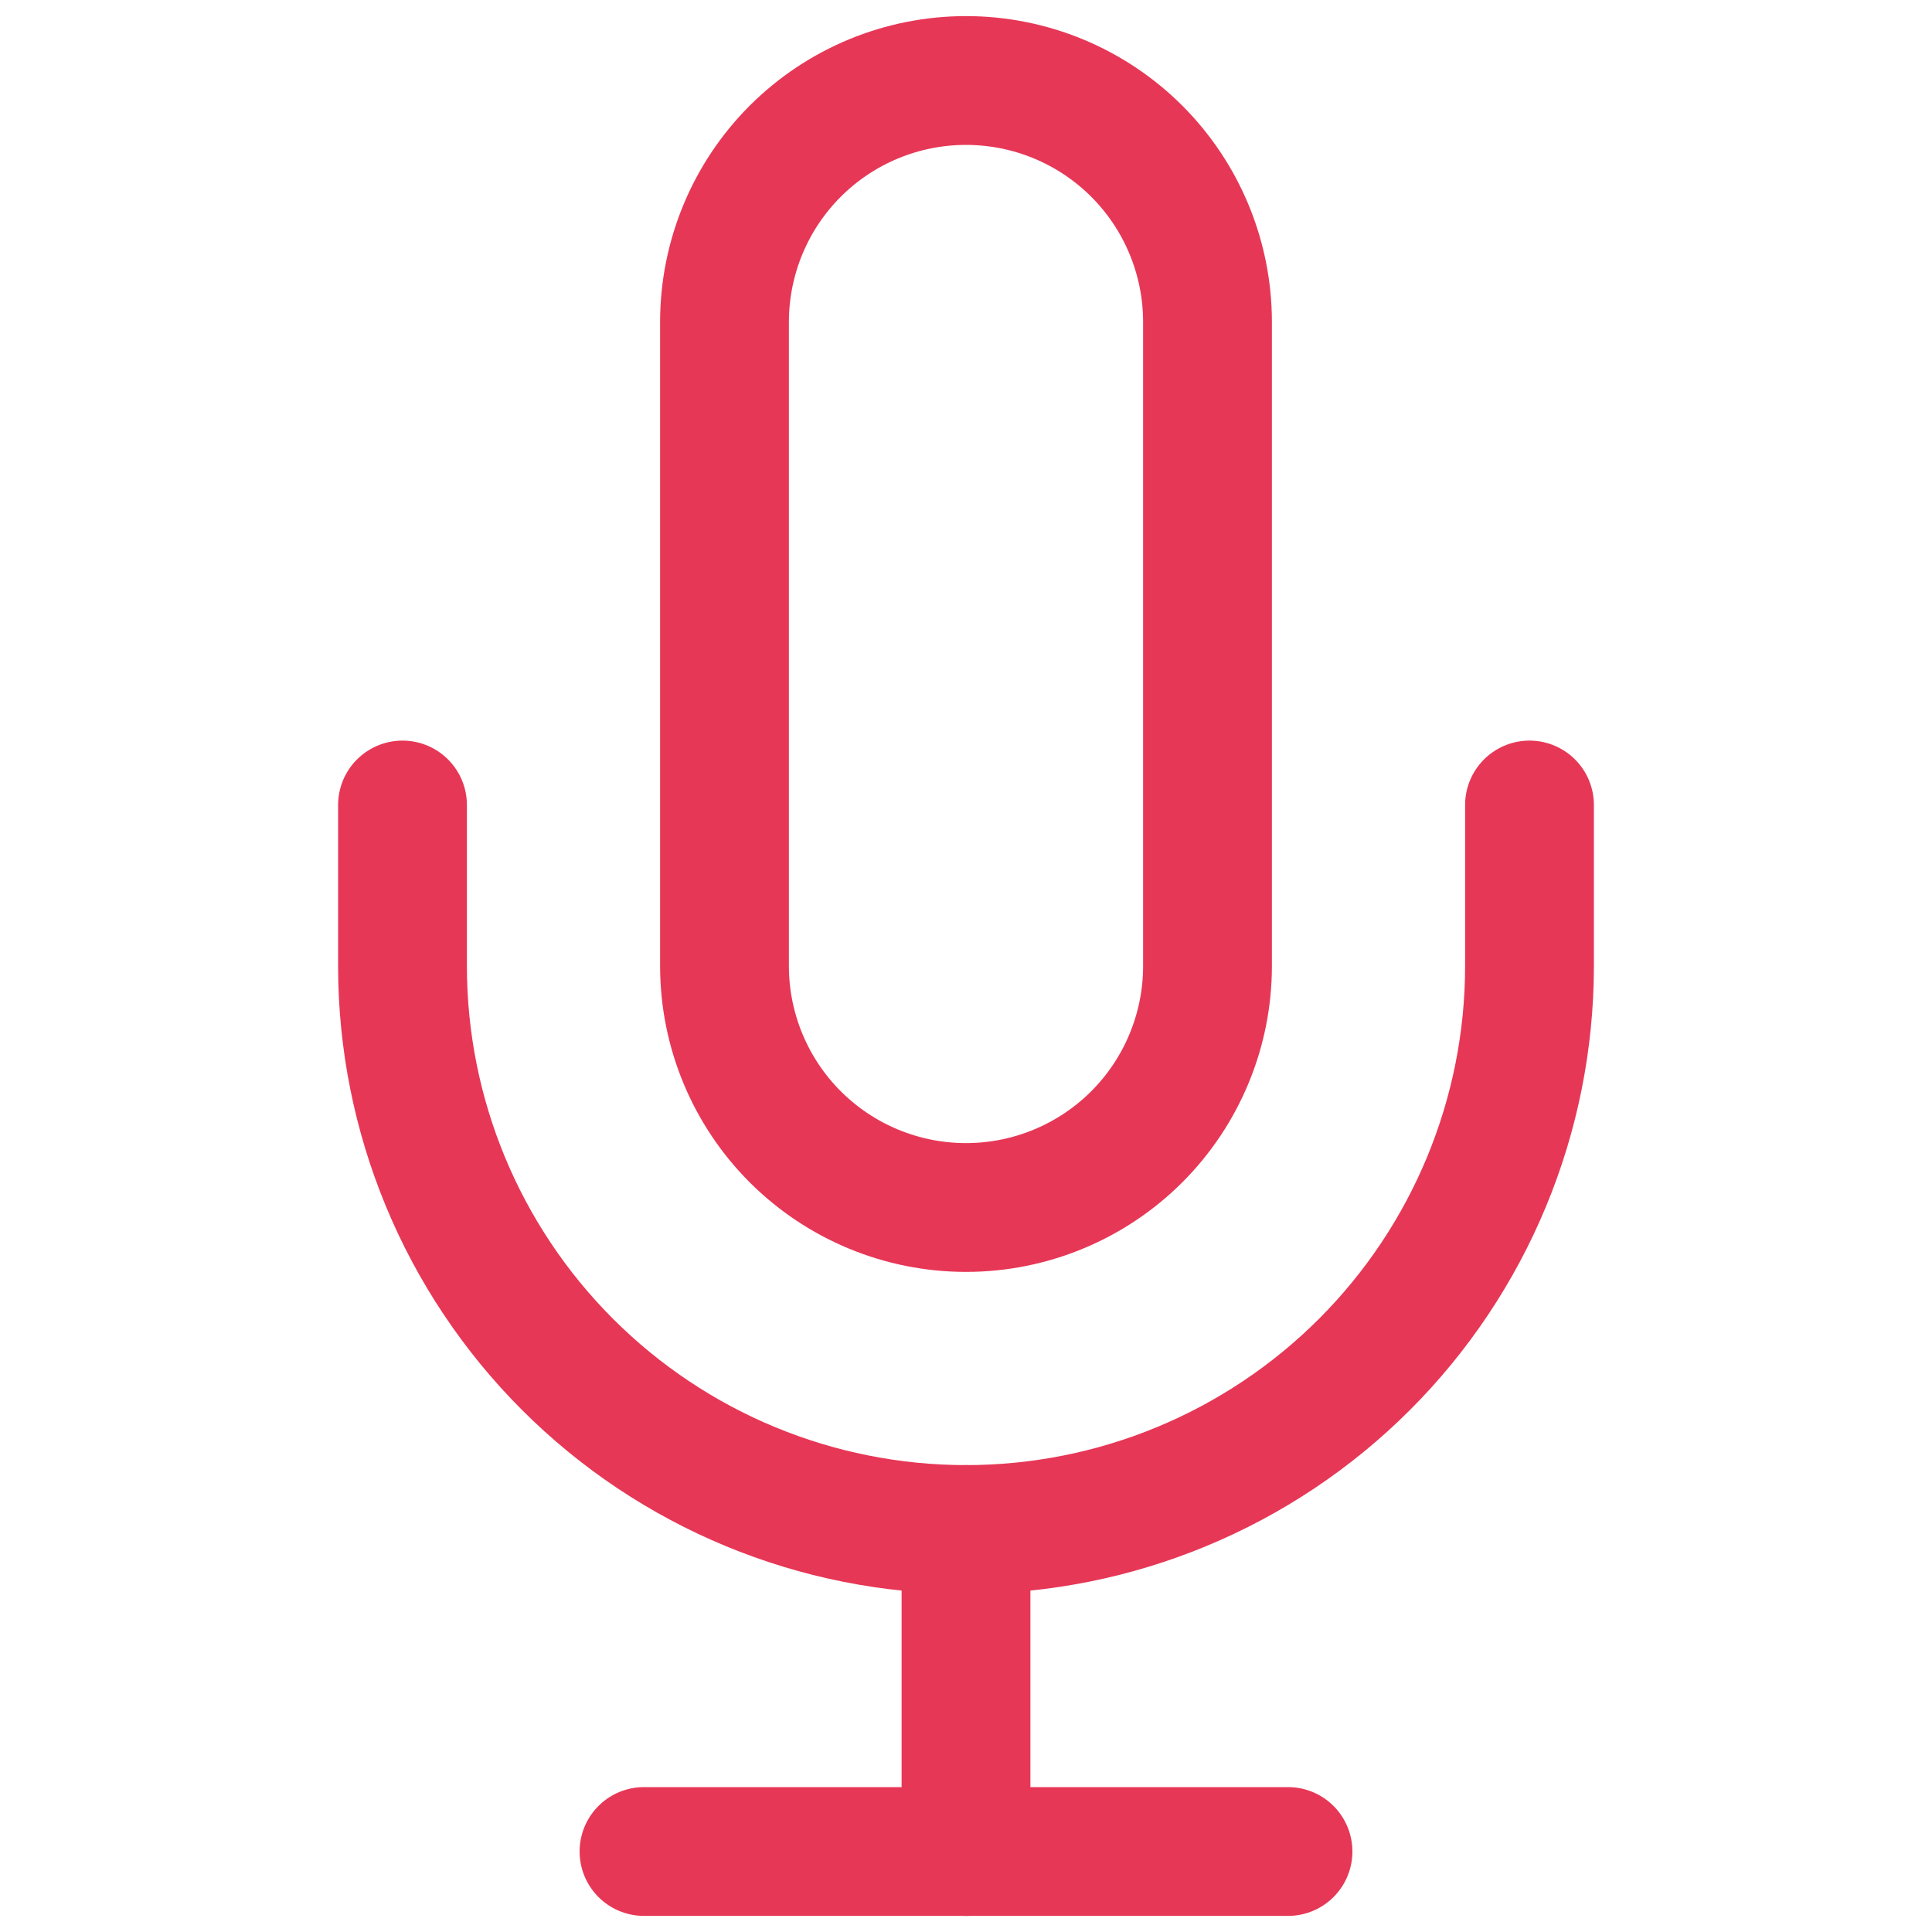 <svg width="30" height="30" viewBox="0 0 30 30" fill="none" xmlns="http://www.w3.org/2000/svg">
<path d="M15 1.25C14.005 1.25 13.052 1.645 12.348 2.348C11.645 3.052 11.25 4.005 11.25 5V15C11.25 15.995 11.645 16.948 12.348 17.652C13.052 18.355 14.005 18.75 15 18.75C15.995 18.75 16.948 18.355 17.652 17.652C18.355 16.948 18.75 15.995 18.75 15V5C18.75 4.005 18.355 3.052 17.652 2.348C16.948 1.645 15.995 1.25 15 1.25V1.25Z" stroke="#E73756" stroke-width="2" stroke-linecap="round" stroke-linejoin="round"/>
<path d="M23.75 12.5V15C23.75 17.321 22.828 19.546 21.187 21.187C19.546 22.828 17.321 23.75 15 23.75C12.679 23.75 10.454 22.828 8.813 21.187C7.172 19.546 6.25 17.321 6.25 15V12.5" stroke="#E73756" stroke-width="2" stroke-linecap="round" stroke-linejoin="round"/>
<path d="M15 23.75V28.75" stroke="#E73756" stroke-width="2" stroke-linecap="round" stroke-linejoin="round"/>
<path d="M10 28.75H20" stroke="#E73756" stroke-width="2" stroke-linecap="round" stroke-linejoin="round"/>
</svg>
